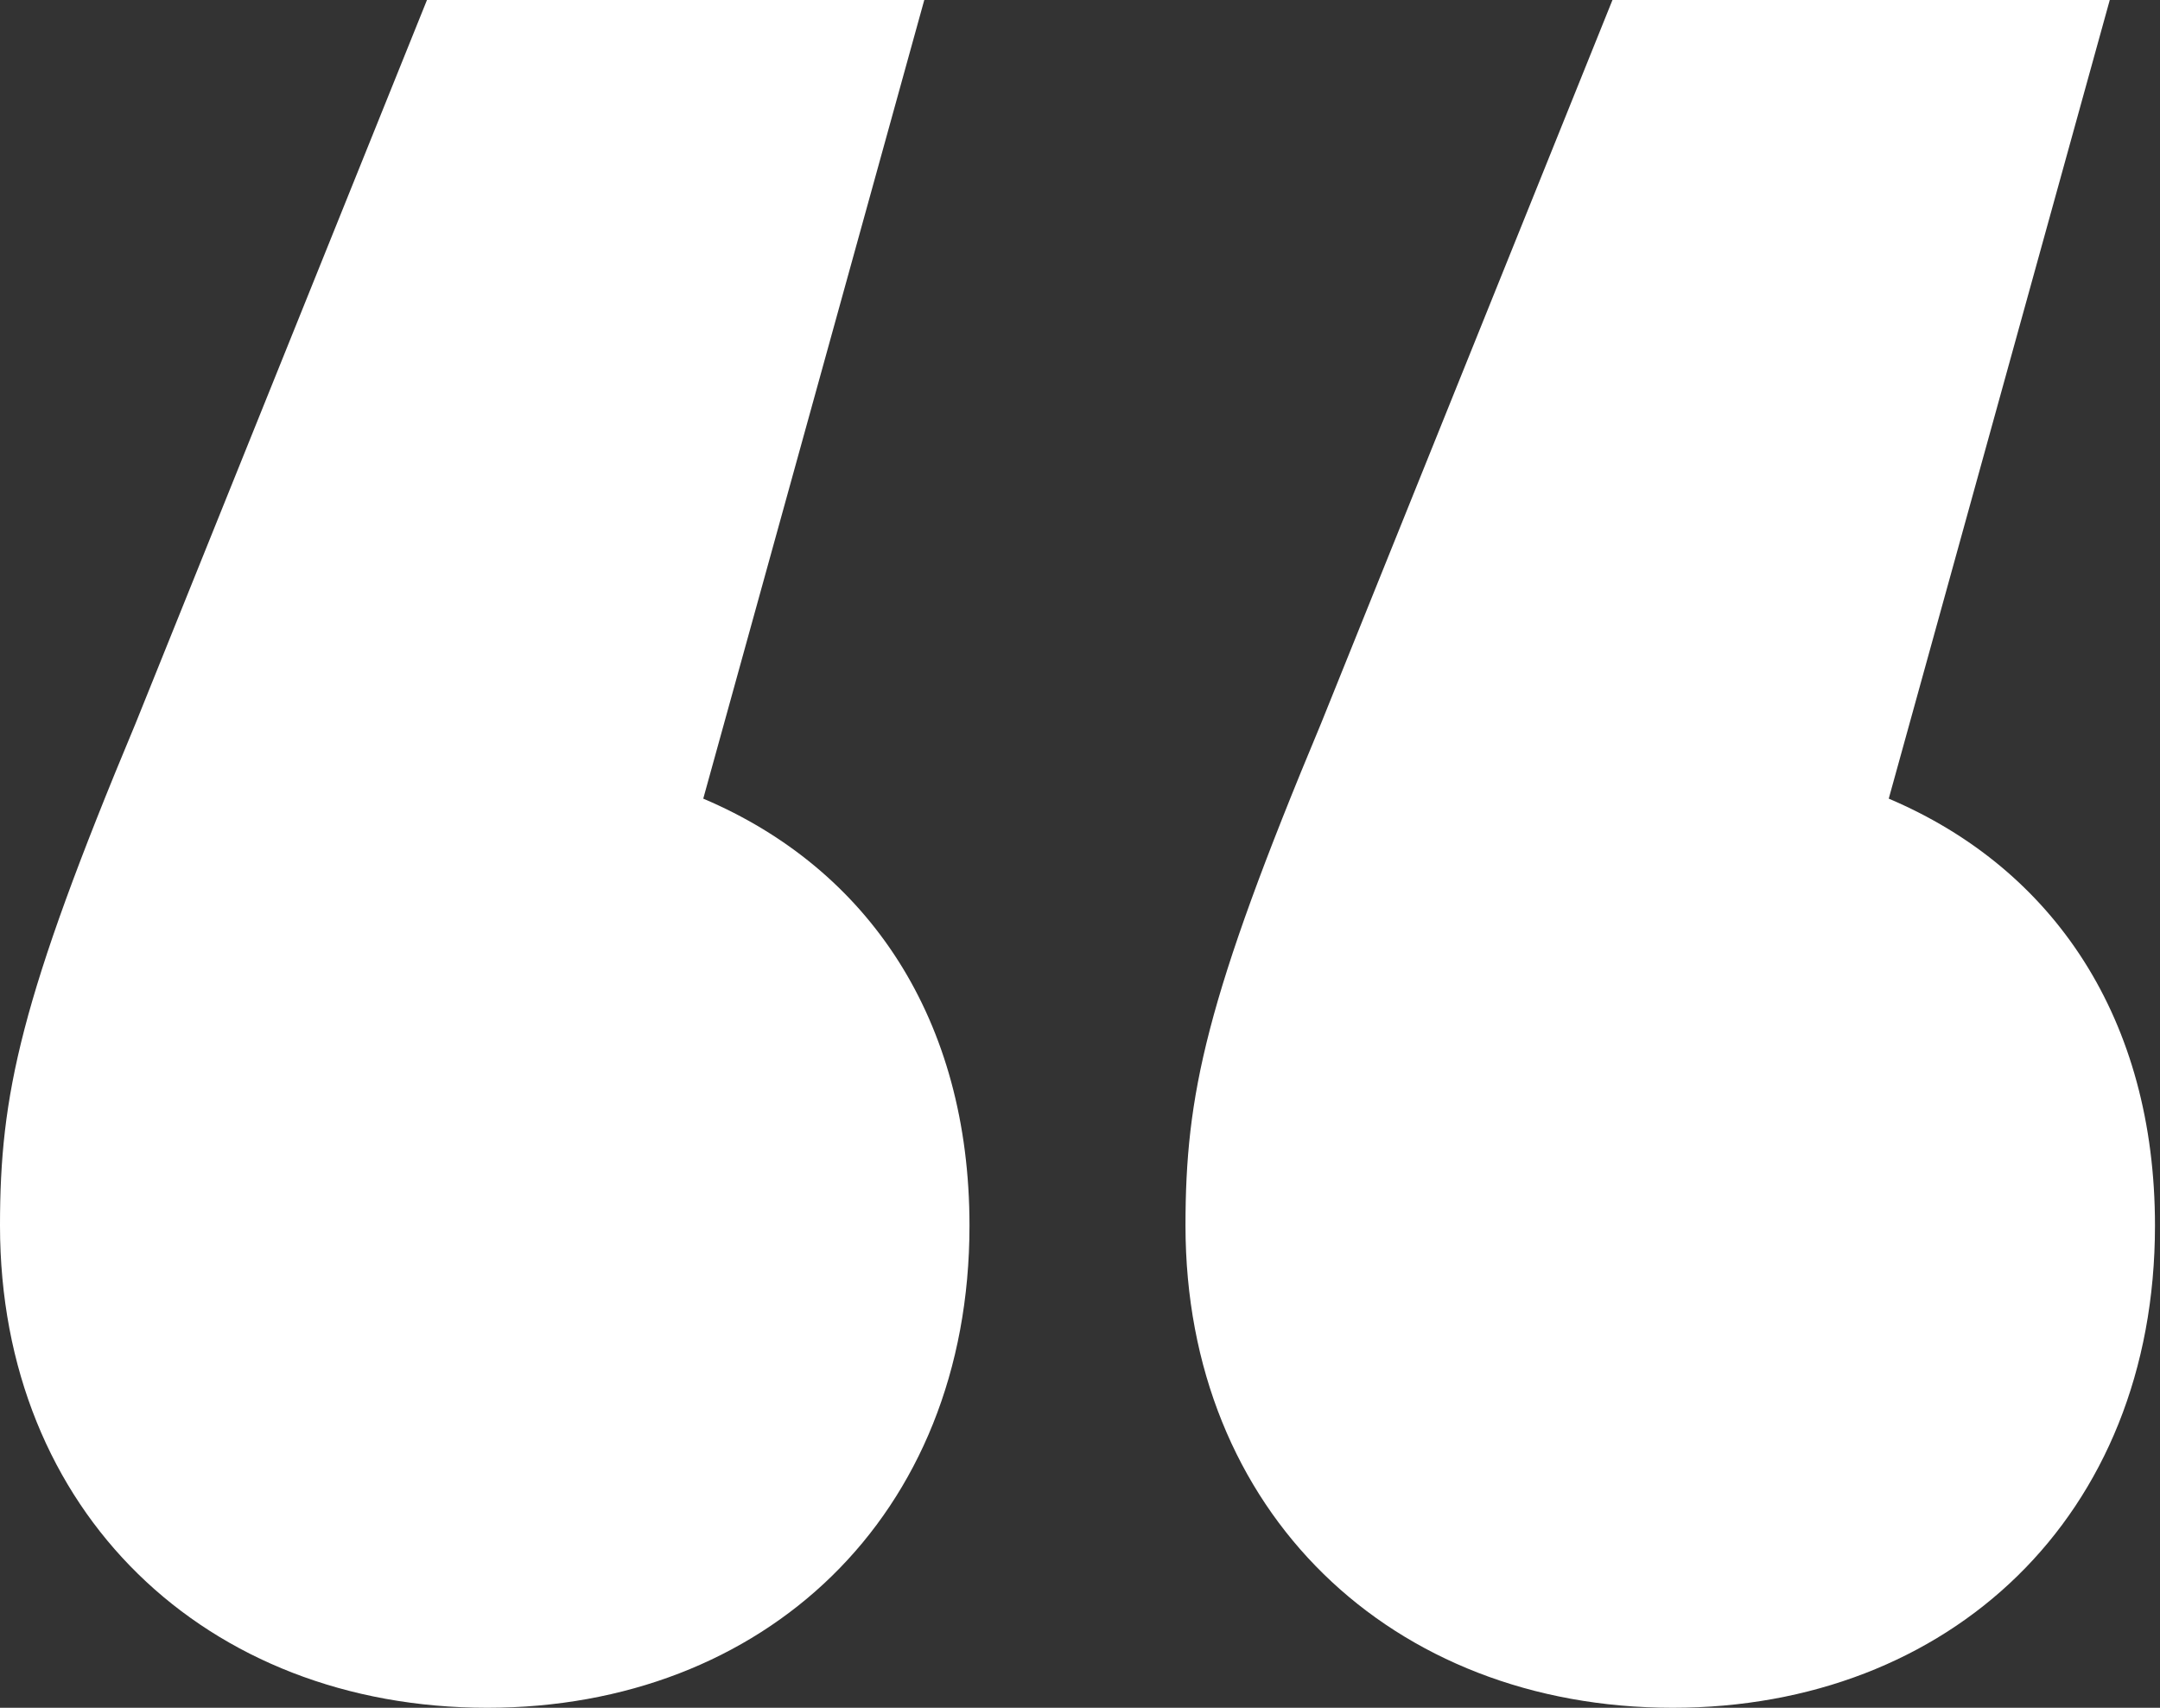 <svg width="43" height="34" viewBox="0 0 43 34" fill="none" xmlns="http://www.w3.org/2000/svg">
<rect x="0" y="0" width="43" height="34" fill="#333333" stroke="none"/>
<path d="M14 15.9C17.3 17.3 19.3 20.3 19.3 24.4C19.3 30.2 15.2 34 9.7 34C4.1 34 0 30.1 0 24.4C0 21.8 0.4 19.9 2.7 14.4L8.5 0H18.4L14 15.9ZM37.6 15.9C40.9 17.3 42.9 20.3 42.9 24.4C42.9 30.2 38.8 34 33.3 34C27.7 34 23.6 30.1 23.6 24.4C23.6 21.8 24 19.9 26.3 14.4L32.1 0H42L37.6 15.9Z" fill="white"/>
</svg>
